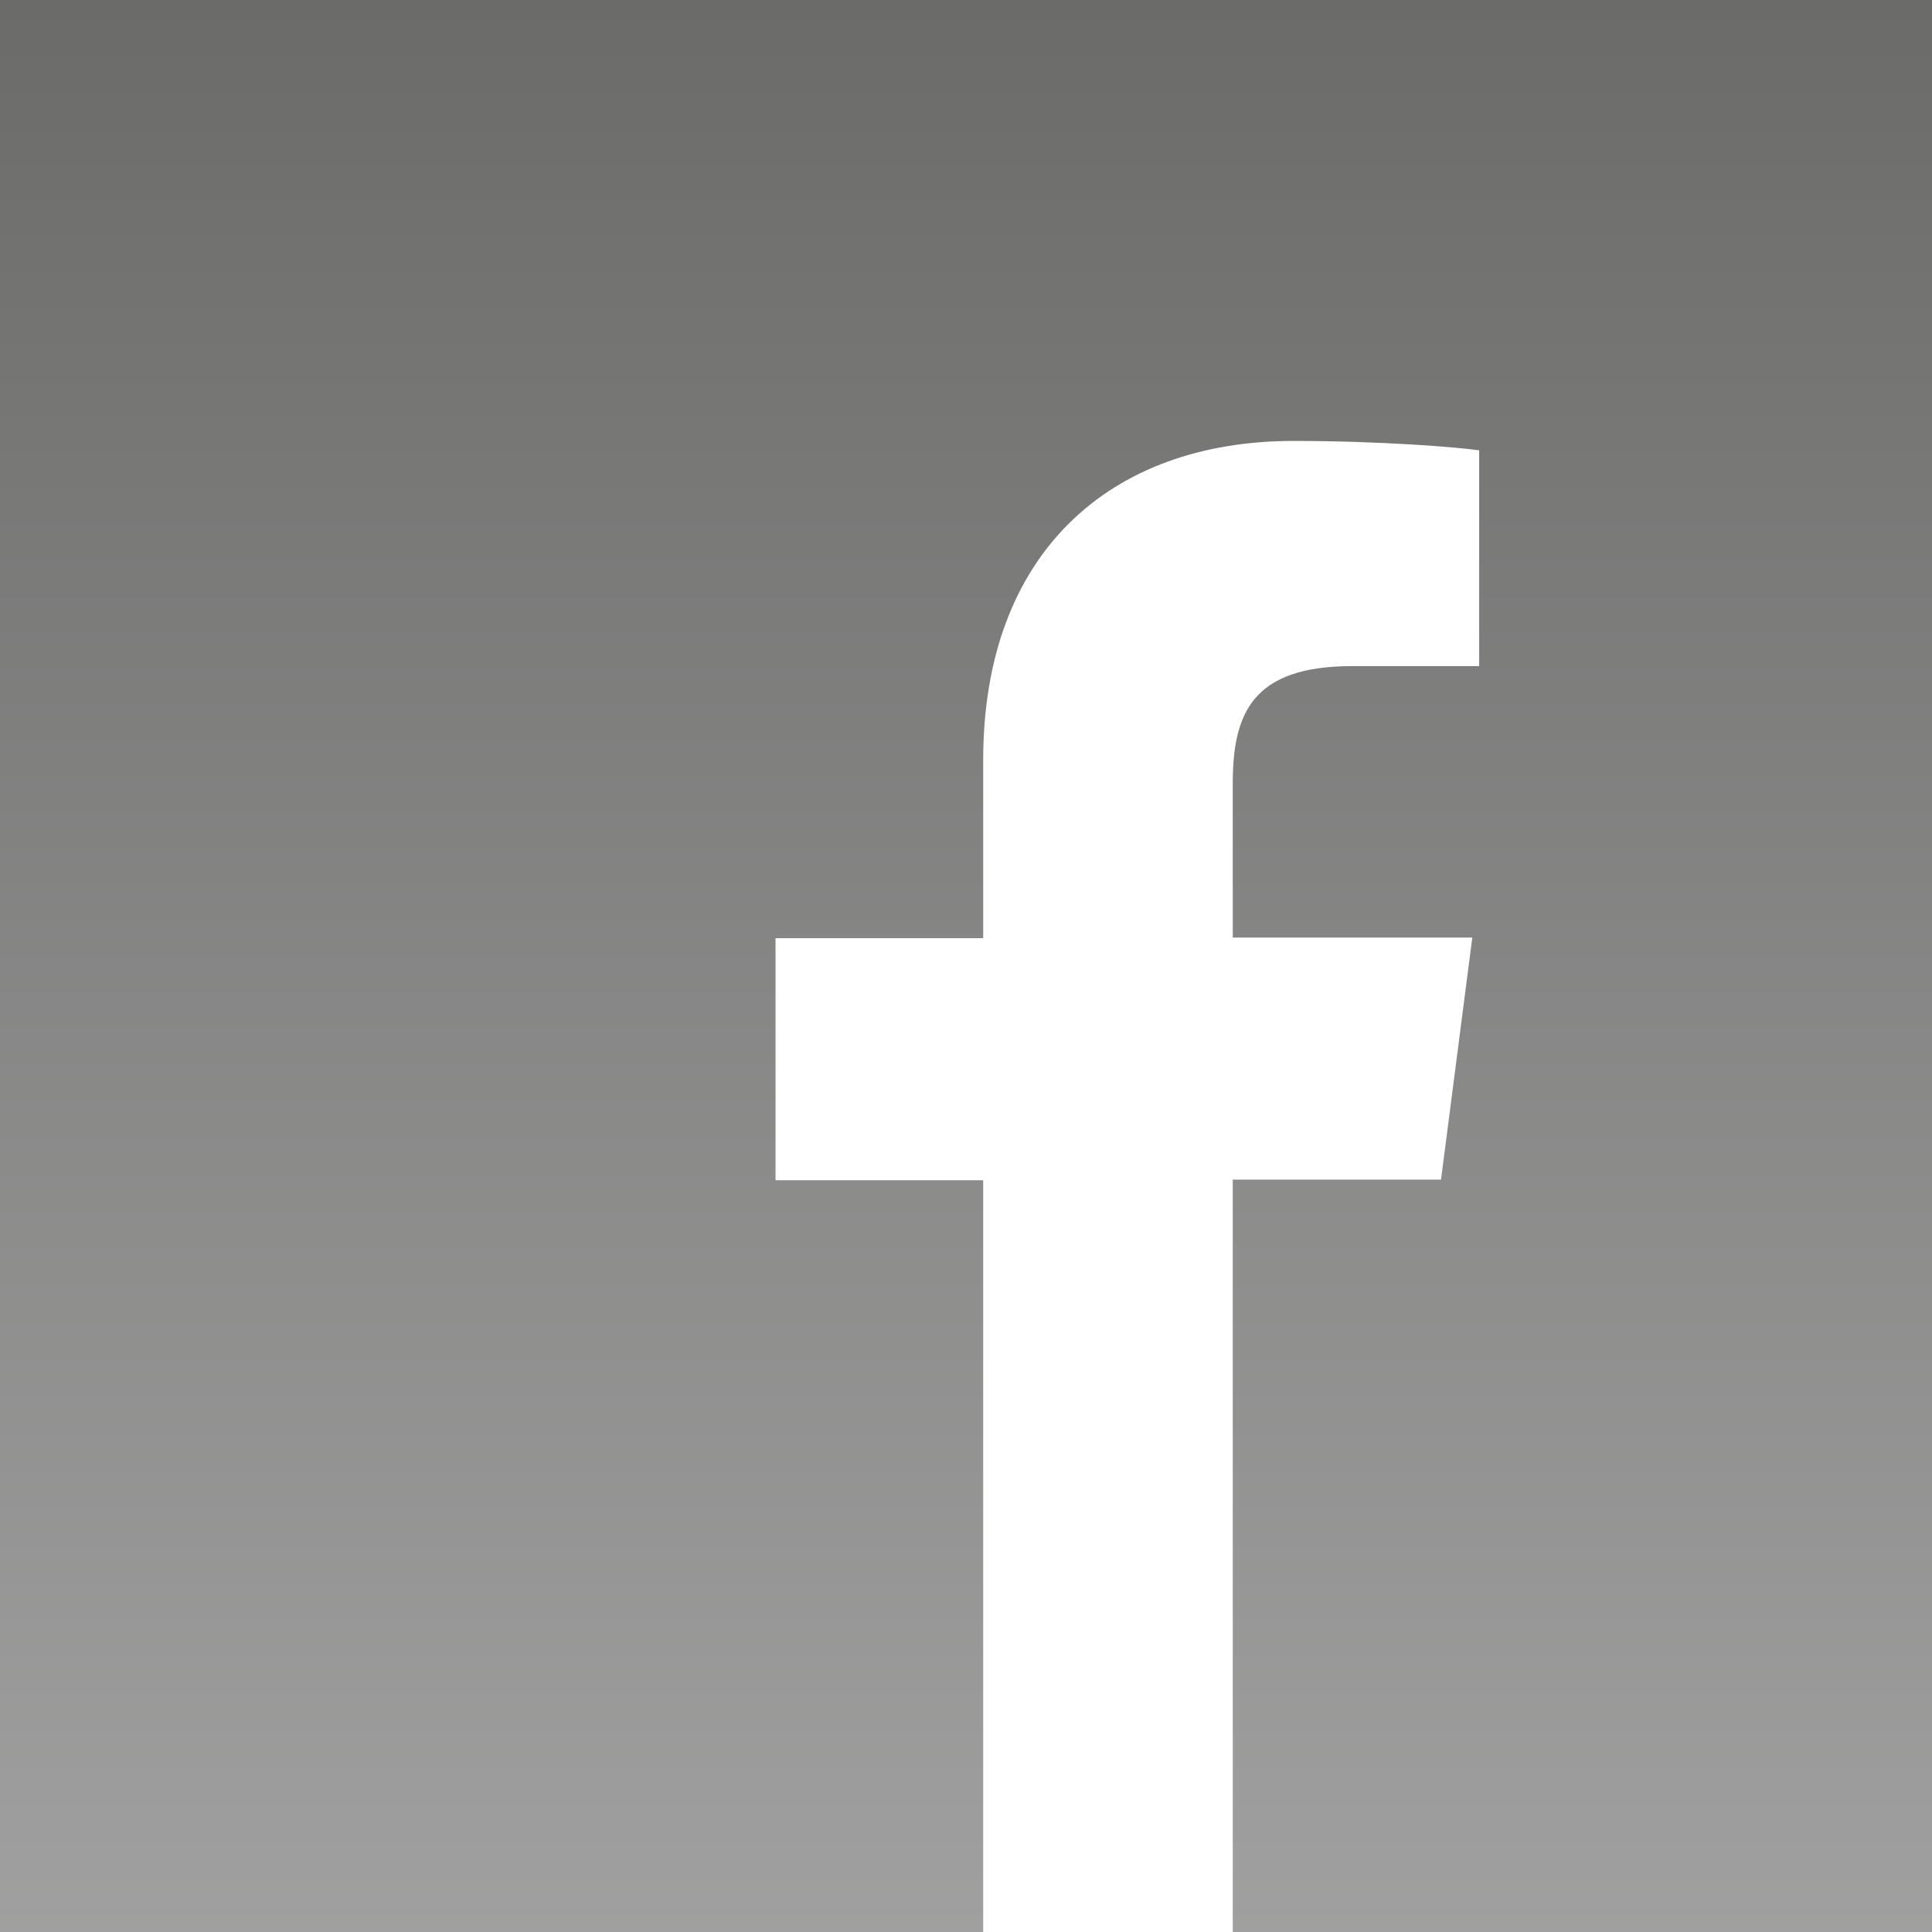 <?xml version="1.0" encoding="UTF-8"?><svg id="Camada_2" xmlns="http://www.w3.org/2000/svg" xmlns:xlink="http://www.w3.org/1999/xlink" viewBox="0 0 30.89 30.89"><defs><style>.cls-1{fill:url(#linear-gradient);}</style><linearGradient id="linear-gradient" x1="15.45" y1="-2.28" x2="15.45" y2="39.21" gradientUnits="userSpaceOnUse"><stop offset="0" stop-color="#676866"/><stop offset="1" stop-color="#aeaeae"/></linearGradient></defs><g id="quem_somos_expandido"><path class="cls-1" d="M0,30.89H15.72v-12.02h-3.32v-3.87h3.32v-2.85c0-3.3,2.02-5.1,4.96-5.1,1.41,0,2.62,.1,2.97,.15v3.45h-2.03c-1.6,0-1.91,.76-1.91,1.88v2.46h3.83l-.5,3.87h-3.33v12.03h11.18V0H0V30.89Z"/></g></svg>